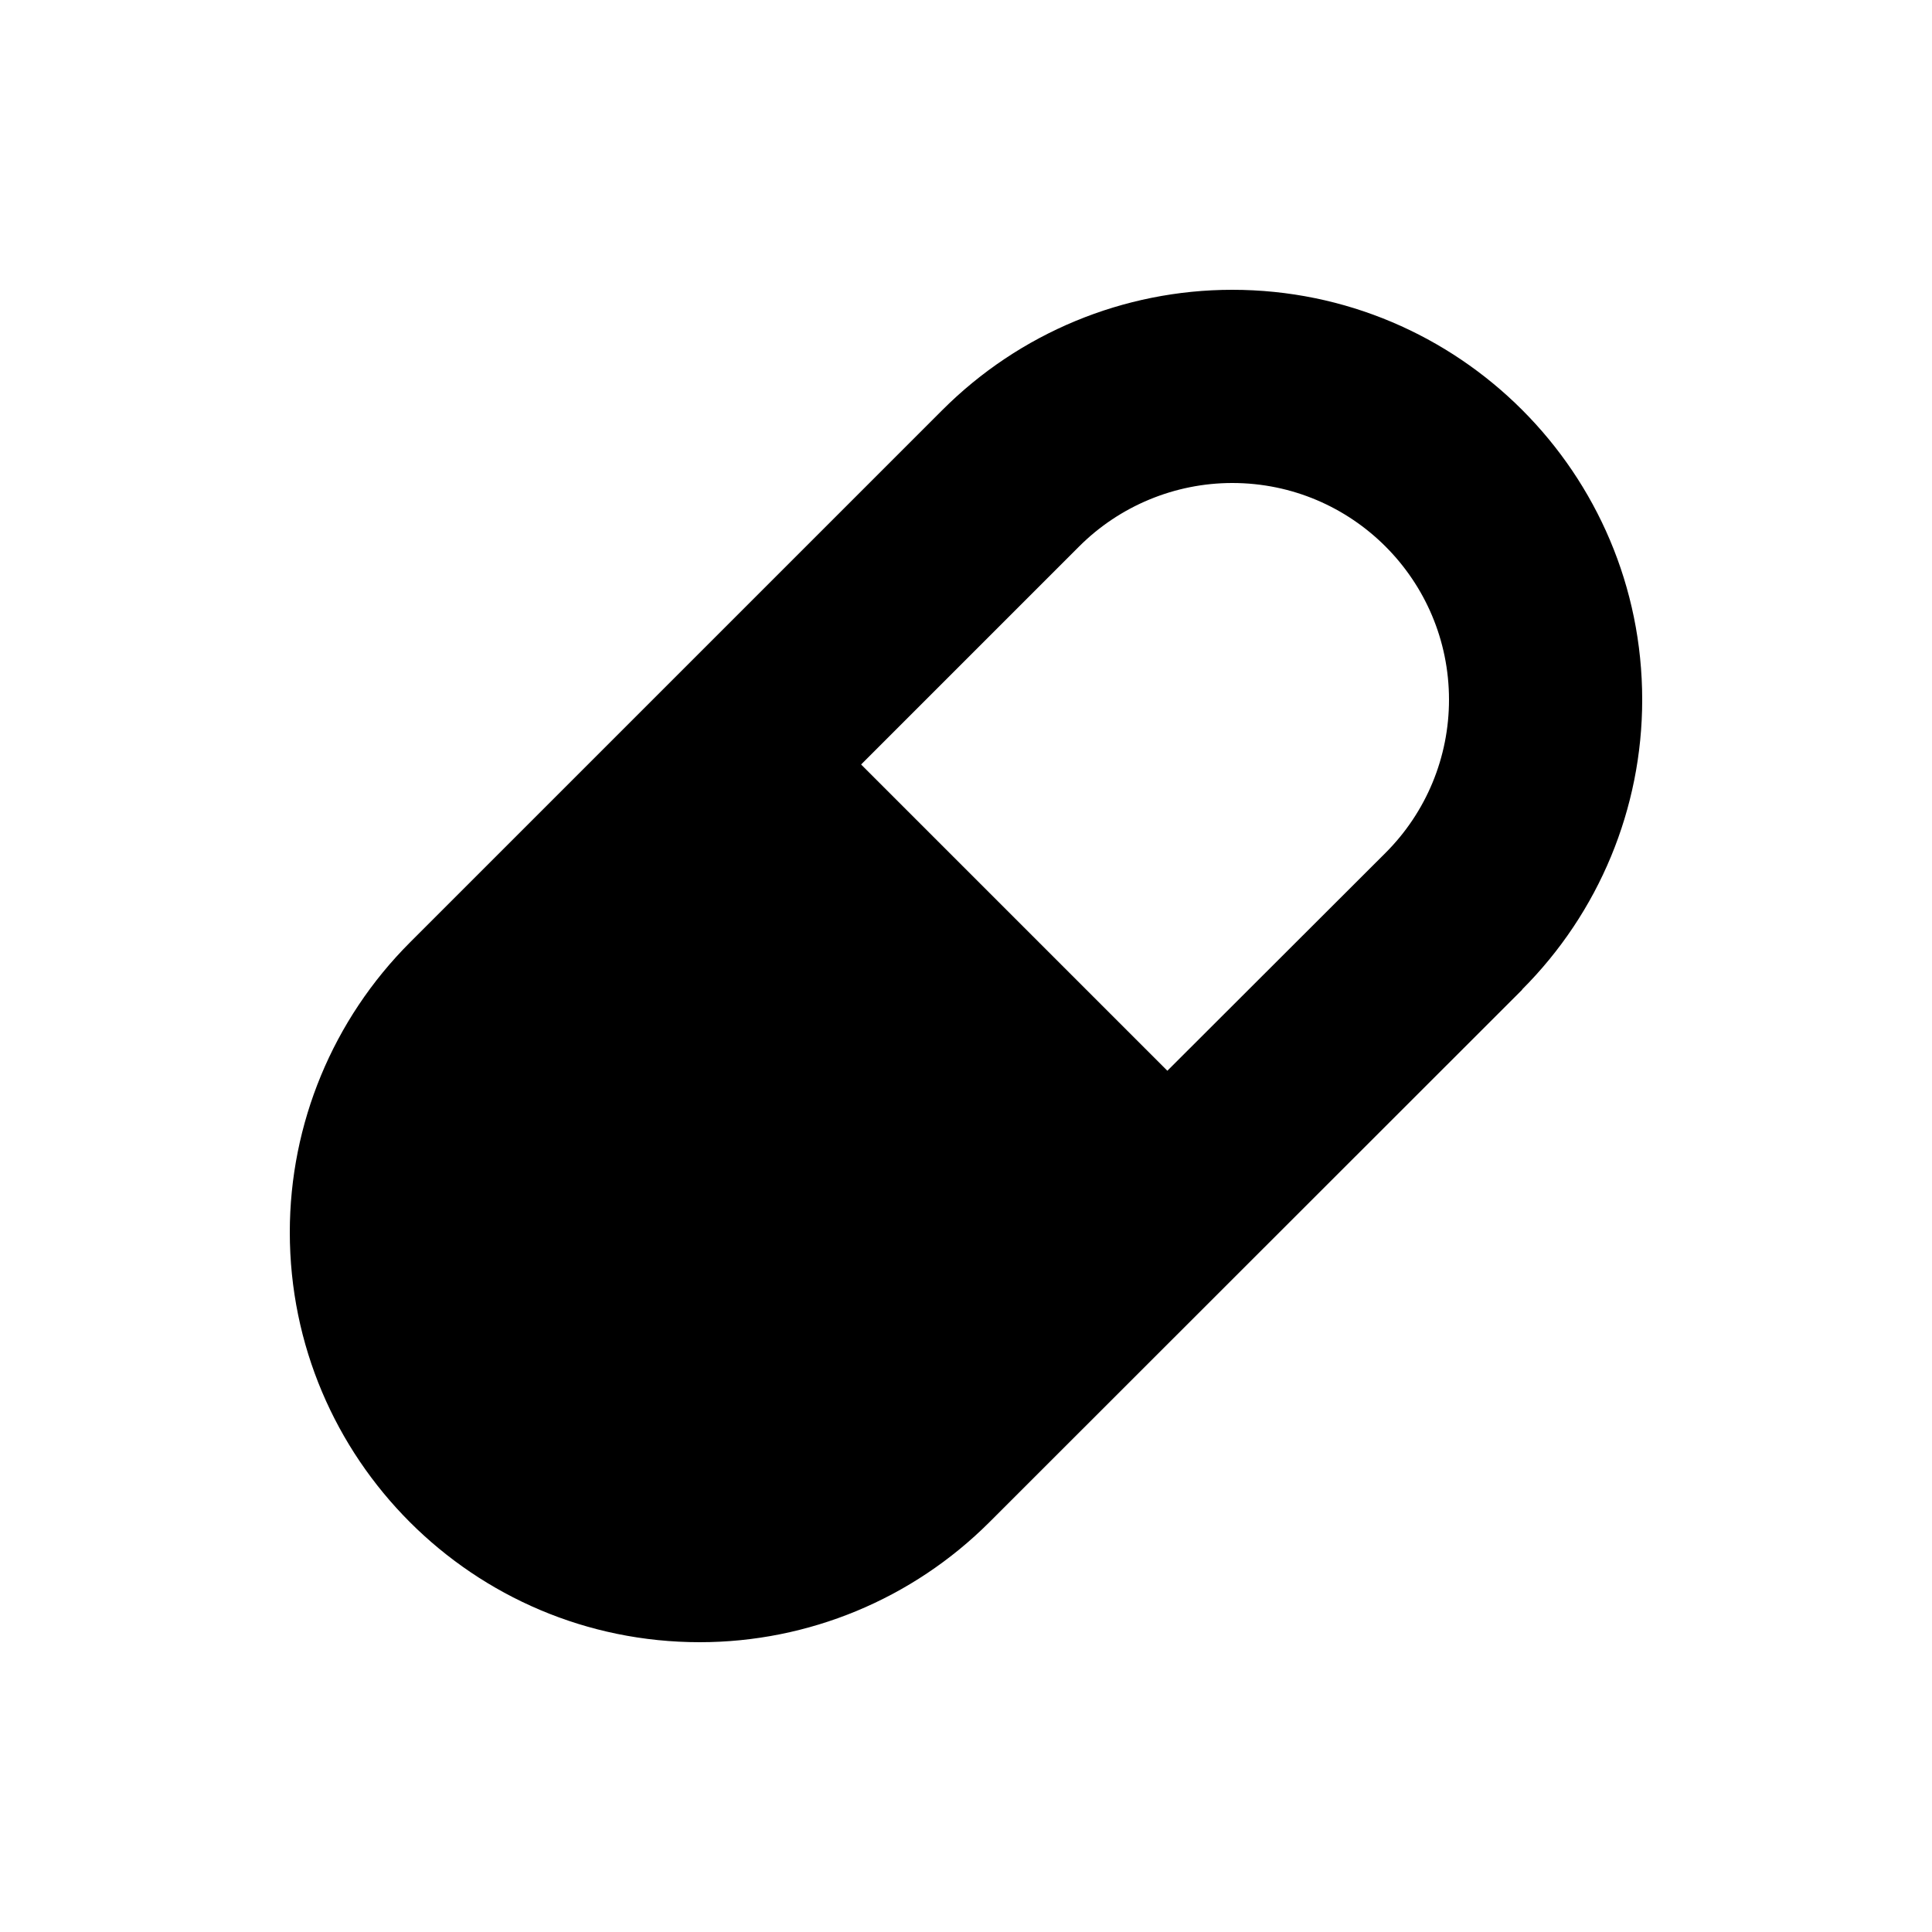 <svg xmlns="http://www.w3.org/2000/svg" viewBox="0 0 640 640"><!--! Font Awesome Pro 7.1.0 by @fontawesome - https://fontawesome.com License - https://fontawesome.com/license (Commercial License) Copyright 2025 Fonticons, Inc. --><path fill="currentColor" d="M285.3 253.3L386.7 354.7L459 282.5C472.5 269 480 250.8 480 231.8C480 192.2 447.9 160 408.2 160C389.2 160 370.9 167.6 357.5 181L285.3 253.2zM504.3 327.8L327.8 504.2C302.3 529.7 267.8 544 231.8 544C156.8 544 96 483.2 96 408.2C96 372.2 110.3 337.7 135.8 312.2L312.2 135.8C337.7 110.3 372.2 96 408.2 96C483.2 96 544 156.8 544 231.8C544 267.8 529.7 302.3 504.2 327.8z"/></svg>